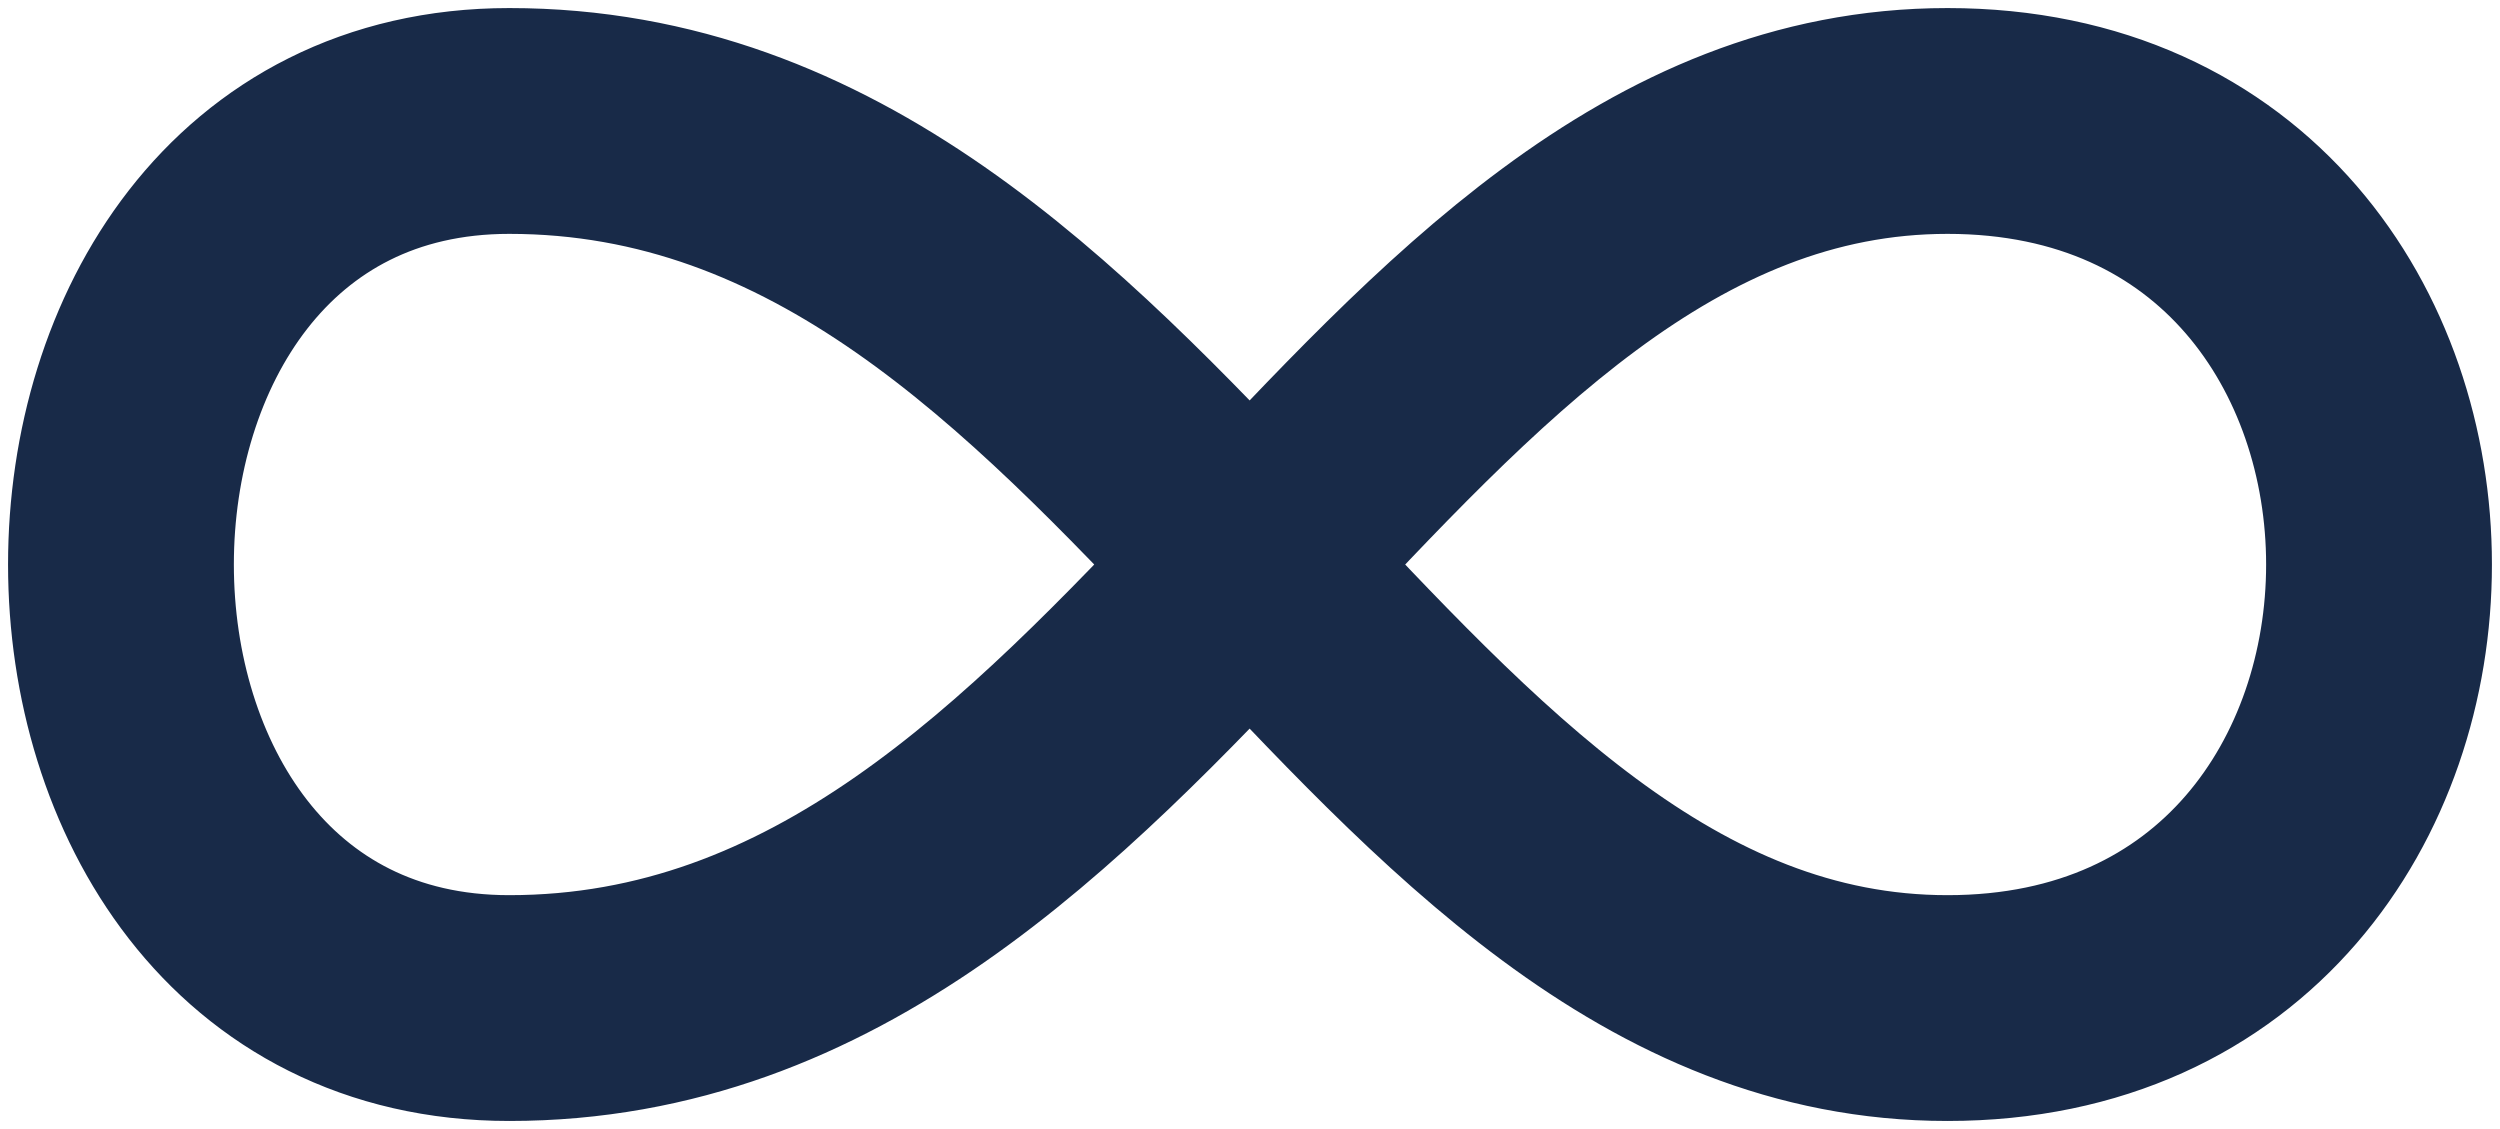 <?xml version="1.0" encoding="UTF-8"?>
<svg width="62px" height="28px" viewBox="0 0 62 28" version="1.1" xmlns="http://www.w3.org/2000/svg" xmlns:xlink="http://www.w3.org/1999/xlink">
    <title>infinity</title>
    <g id="Page-1" stroke="none" stroke-width="1" fill="none" fill-rule="evenodd" stroke-linecap="round" stroke-linejoin="round">
        <g id="Extra-Large" transform="translate(-1232, -3152)" stroke="#182A48" stroke-width="5.6">
            <g id="Group-10" transform="translate(1194, 3098)">
                <g id="infinity" transform="translate(41, 57)">
                    <path d="M45.298,0 C59.567,0 59.567,22 45.298,22 C31.032,22 25.326,0 9.629,0 C-3.21,0 -3.21,22 9.629,22 C25.326,22 31.032,0 45.301,0 L45.298,0 Z" id="Path"></path>
                </g>
            </g>
        </g>
    </g>
</svg>